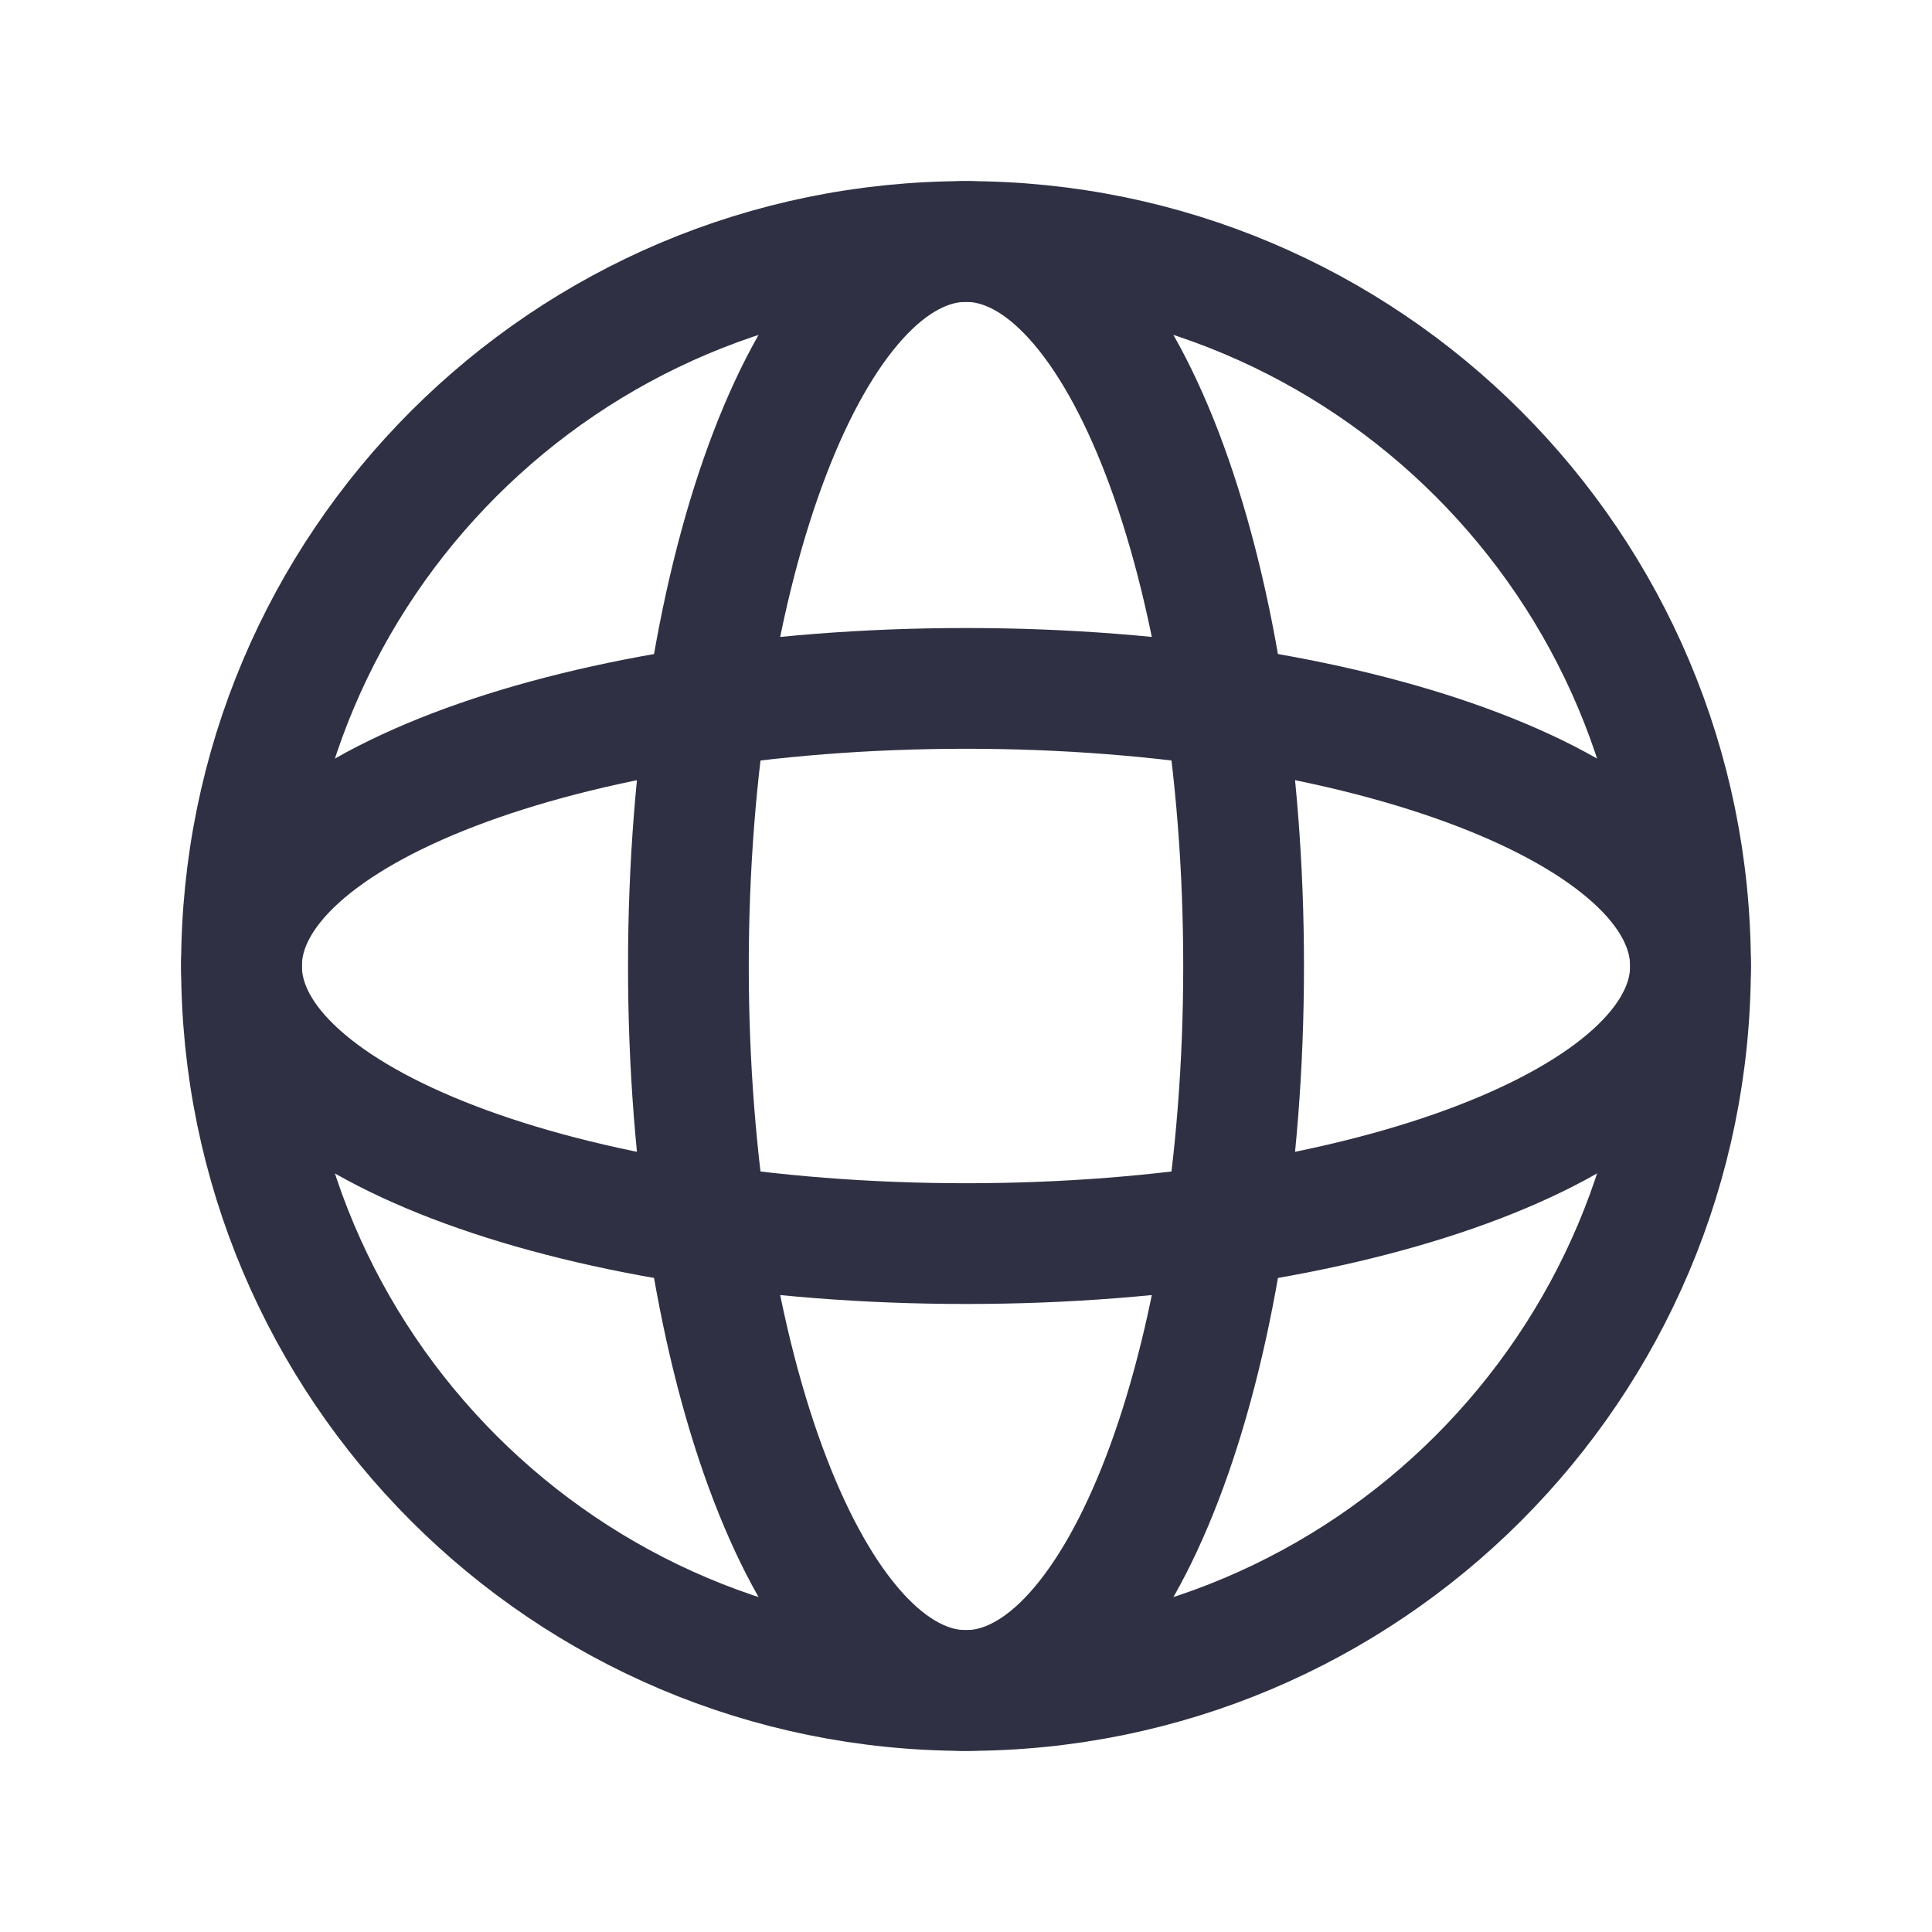<svg width="32" height="32" viewBox="0 0 32 32" fill="none" xmlns="http://www.w3.org/2000/svg">
    <path d="M16 28c6.627 0 12-5.373 12-12S22.627 4 16 4 4 9.373 4 16s5.373 12 12 12z" stroke="#2F3043" stroke-width="2" stroke-linecap="round" stroke-linejoin="round"/>
    <path d="M16 28c2.54 0 4.598-5.373 4.598-12S18.539 4 16 4c-2.54 0-4.598 5.373-4.598 12S13.461 28 16 28z" stroke="#2F3043" stroke-width="2" stroke-linecap="round" stroke-linejoin="round"/>
    <path d="M16 20.598c6.627 0 12-2.059 12-4.598 0-2.54-5.373-4.598-12-4.598S4 13.461 4 16c0 2.54 5.373 4.598 12 4.598z" stroke="#2F3043" stroke-width="2" stroke-linecap="round" stroke-linejoin="round"/>
</svg>
